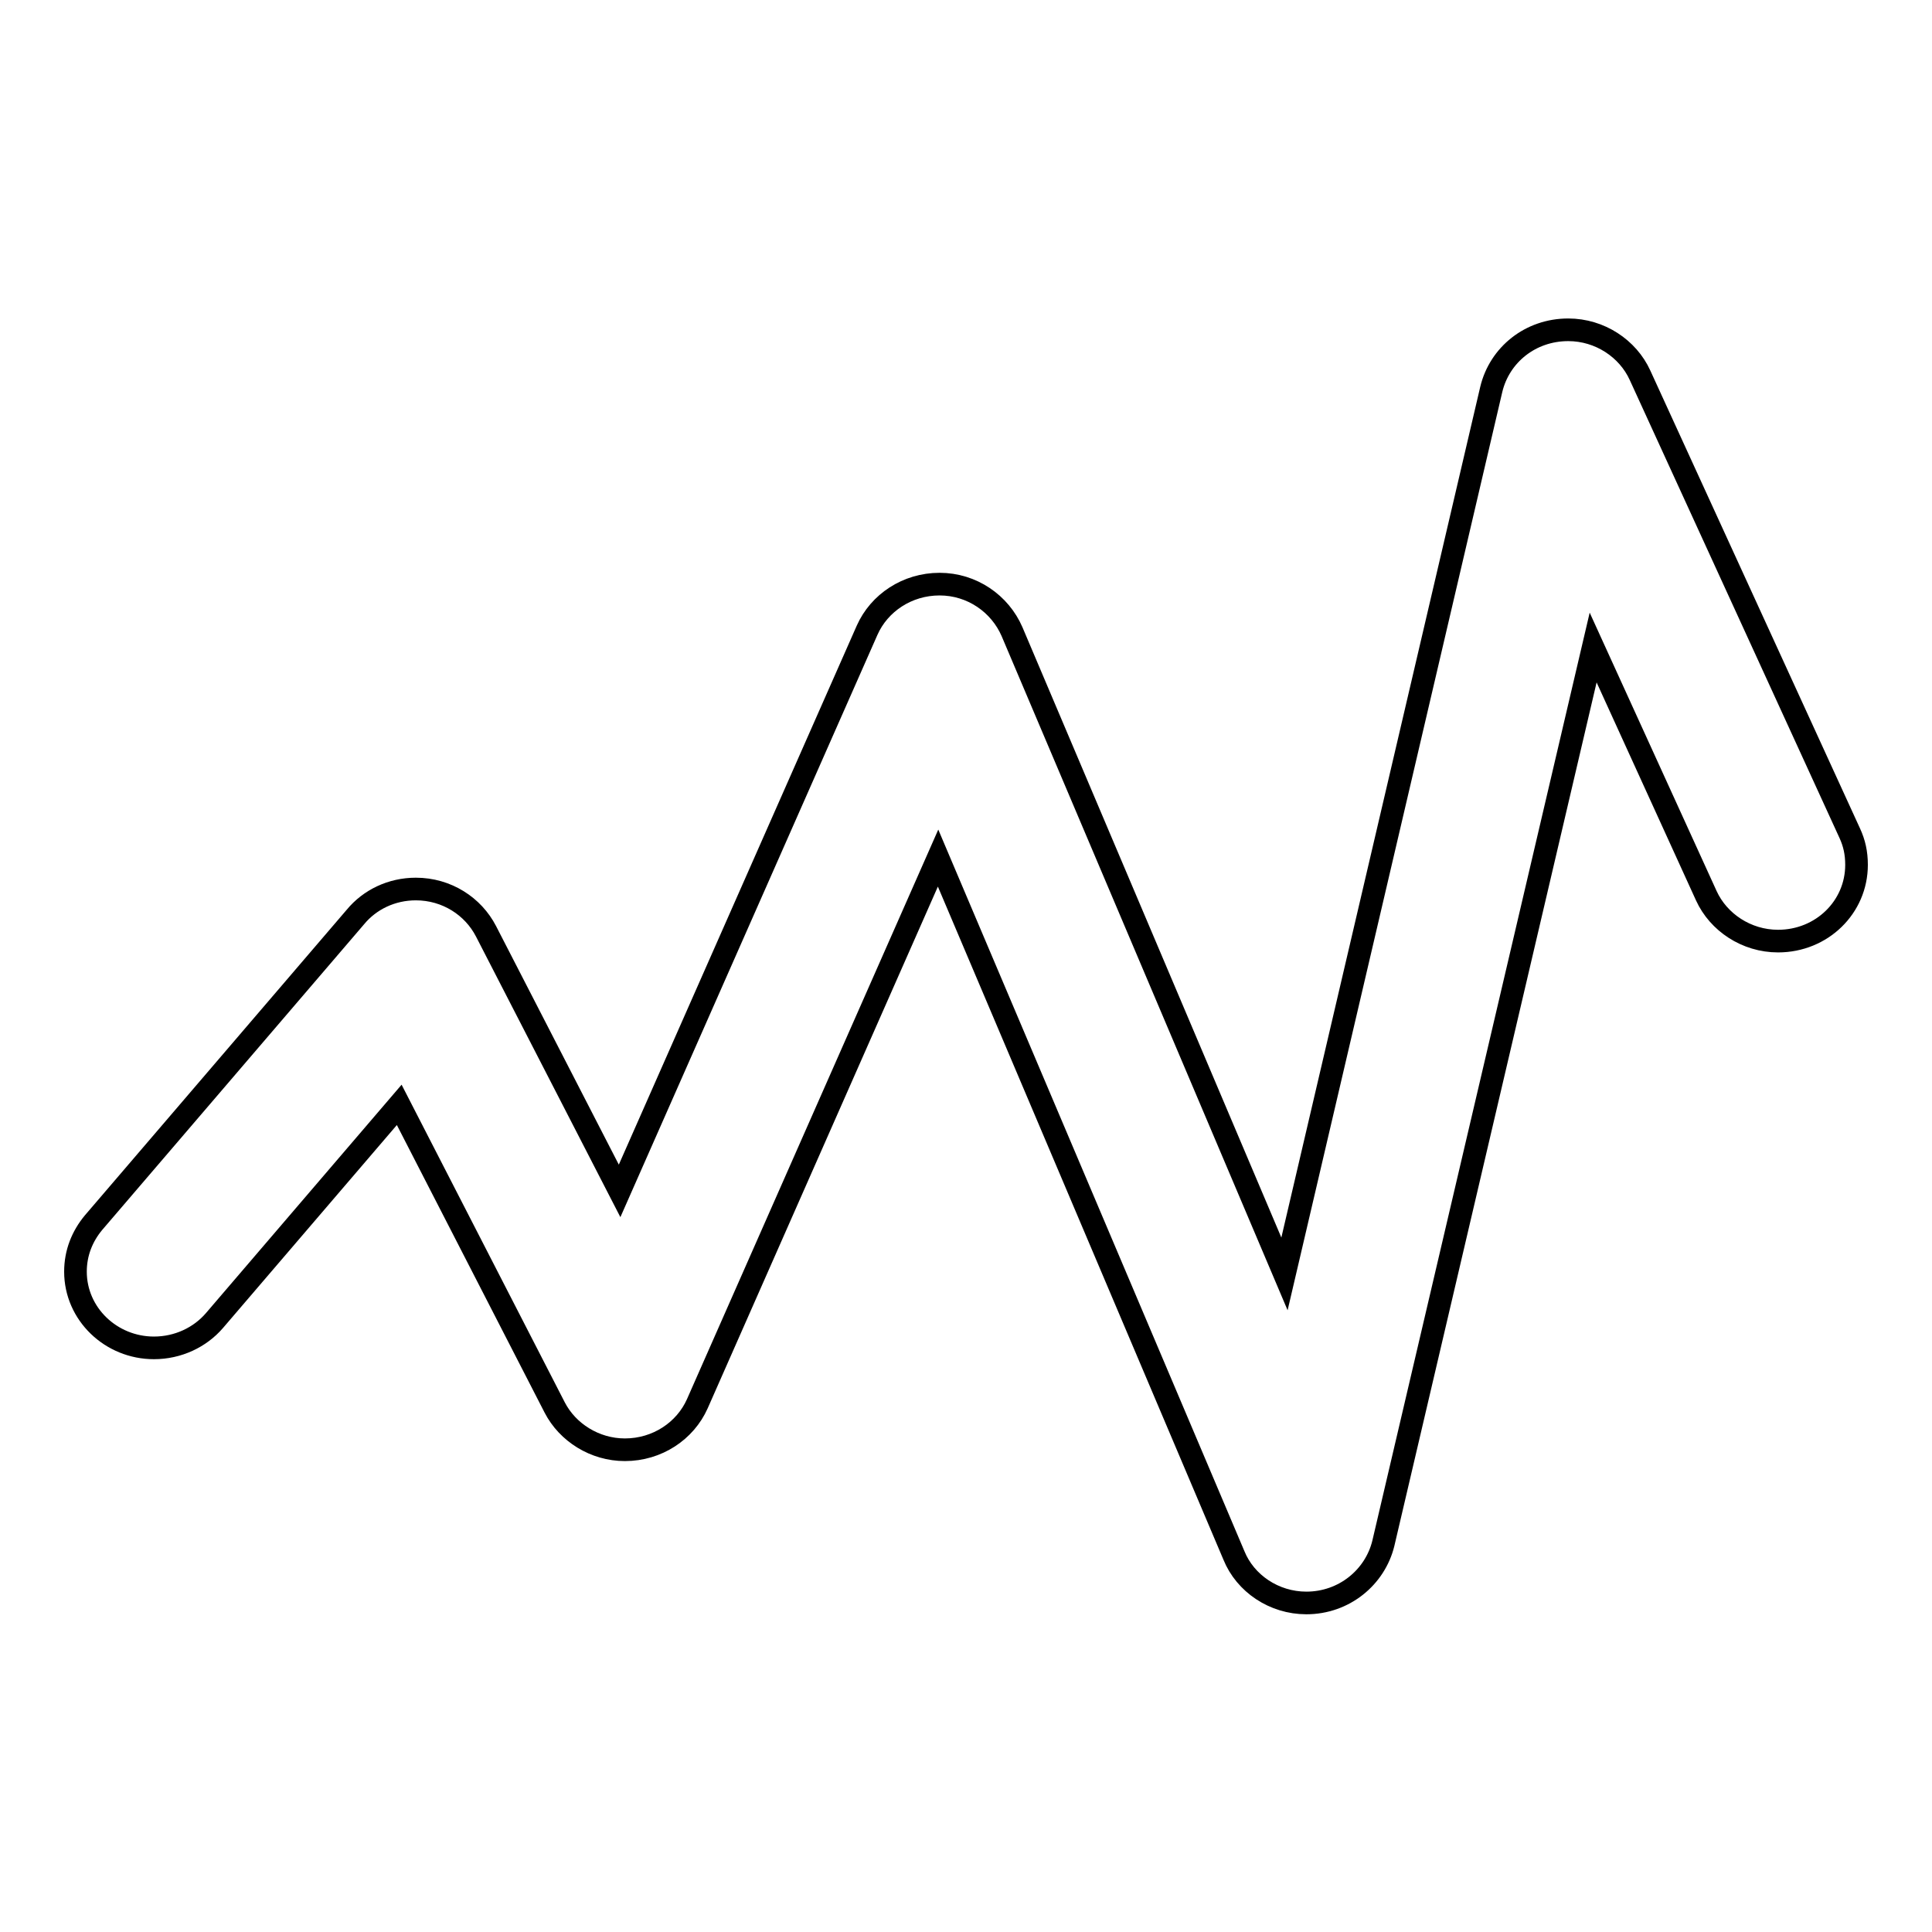 <?xml version="1.0" encoding="utf-8"?>
<!-- Svg Vector Icons : http://www.onlinewebfonts.com/icon -->
<!DOCTYPE svg PUBLIC "-//W3C//DTD SVG 1.1//EN" "http://www.w3.org/Graphics/SVG/1.1/DTD/svg11.dtd">
<svg version="1.1" xmlns="http://www.w3.org/2000/svg" xmlns:xlink="http://www.w3.org/1999/xlink" x="0px" y="0px" viewBox="0 0 256 256" enable-background="new 0 0 256 256" xml:space="preserve">
<g><g><path stroke-width="3" fill-opacity="0" stroke="#000000"  d="M245.1,110.4l-27.8-60.7c-1.6-3.5-5.3-6-9.5-6c-5,0-9.1,3.3-10.2,7.9l-27.4,117.2l-36.1-85.1c-1.6-3.7-5.3-6.3-9.6-6.3c-4.3,0-8,2.5-9.6,6.1l-32.8,74.3l-17.7-34.4c-1.7-3.3-5.2-5.6-9.3-5.6c-3.2,0-6.1,1.4-8,3.7L12.4,162c-1.5,1.8-2.4,4-2.4,6.5c0,5.6,4.7,10.1,10.4,10.1c3.2,0,6.1-1.4,8-3.6l24.5-28.6l20.6,40.1c1.7,3.3,5.3,5.6,9.3,5.6c4.3,0,8-2.5,9.6-6.1l31.9-72.3l39.2,92.4c1.5,3.7,5.3,6.3,9.6,6.3c5,0,9.1-3.4,10.2-7.9l27.8-118.7l15,32.9c1.6,3.5,5.3,6,9.5,6c5.8,0,10.4-4.5,10.4-10.1C246,113,245.7,111.7,245.1,110.4z"/></g></g>
</svg>